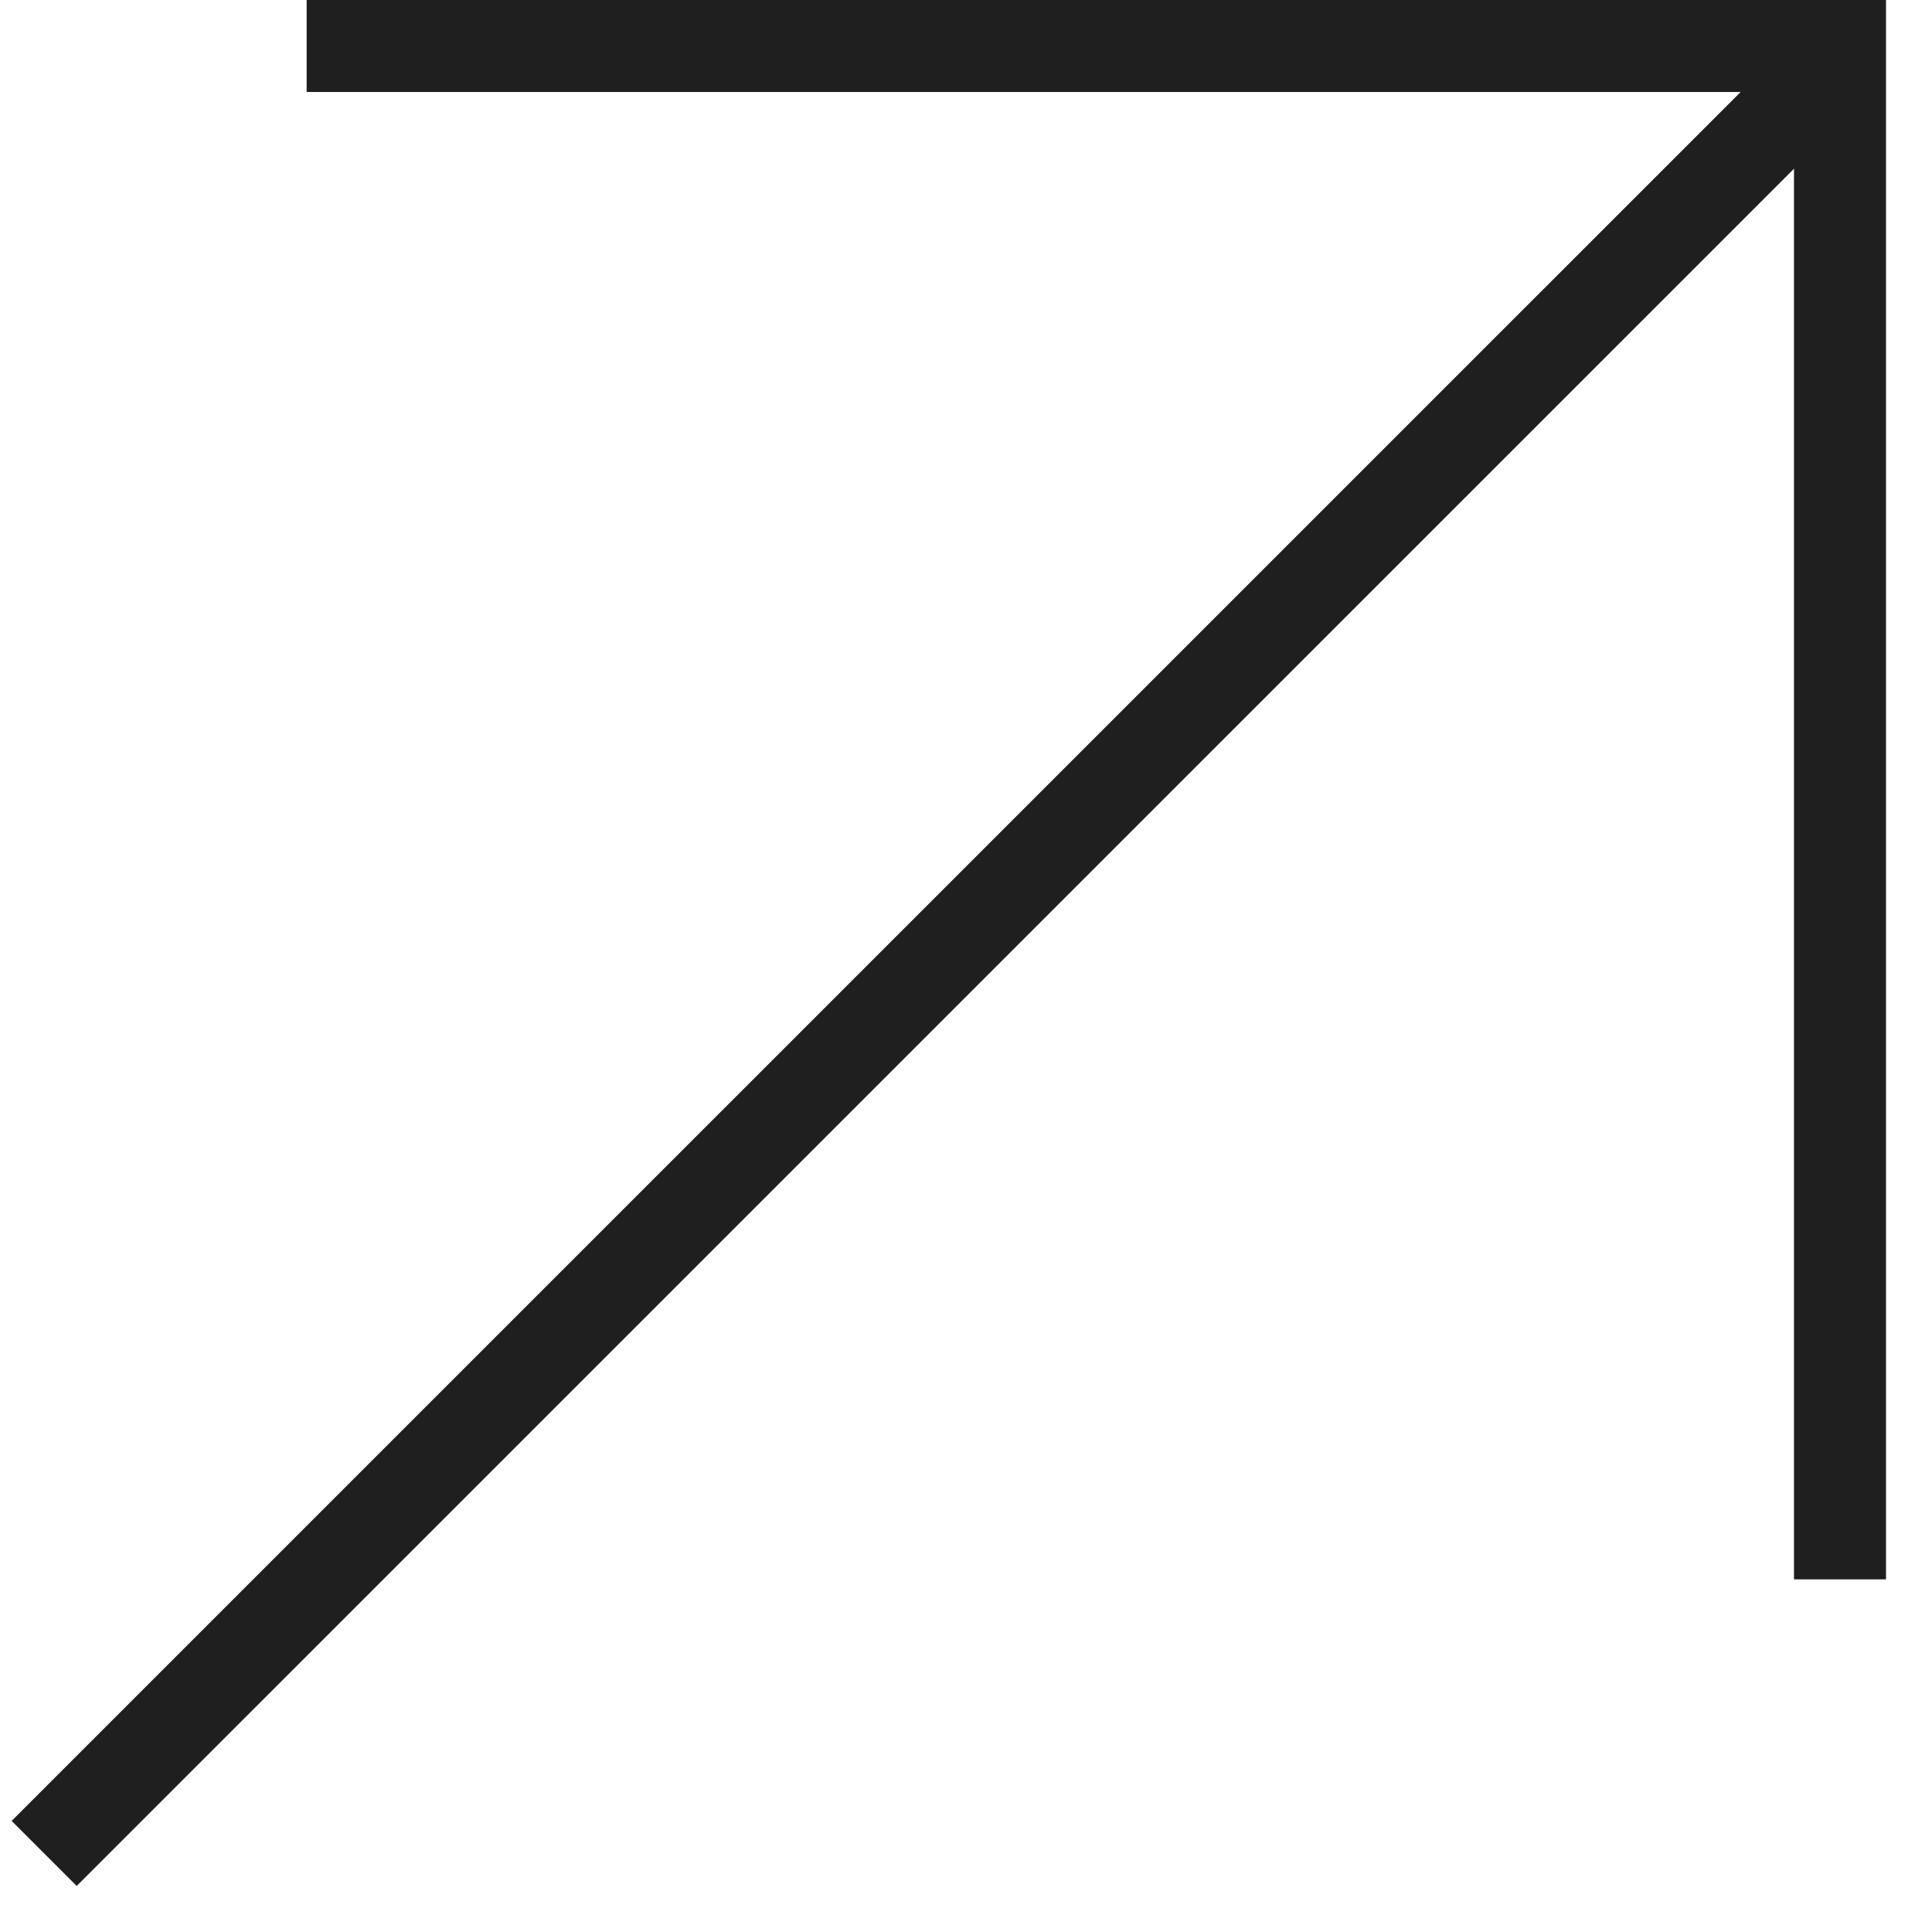 <svg width="21" height="21" viewBox="0 0 21 21" fill="none" xmlns="http://www.w3.org/2000/svg">
<line x1="0.48" y1="20.146" x2="19.647" y2="0.98" stroke="#1F1F1F"/>
<path d="M3.333 0.5H20V17.167" stroke="#1F1F1F"/>
</svg>
